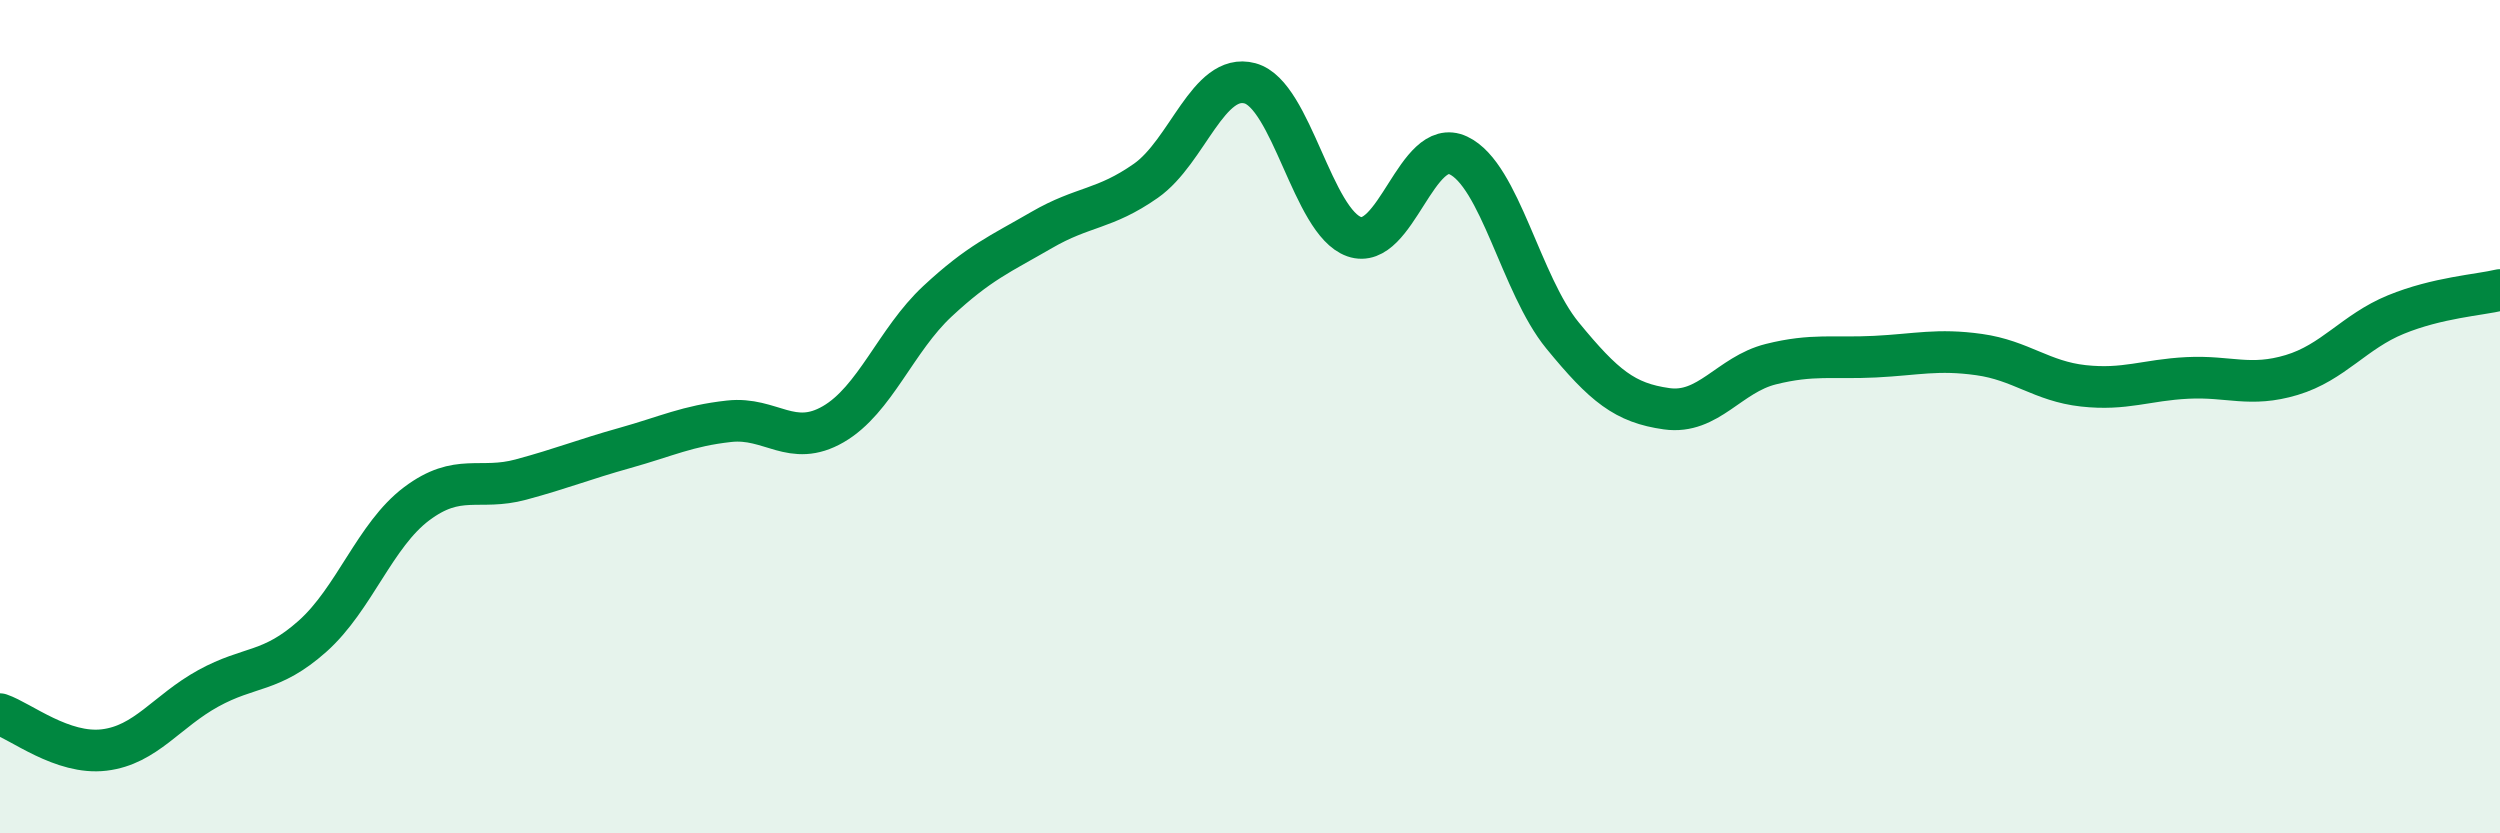 
    <svg width="60" height="20" viewBox="0 0 60 20" xmlns="http://www.w3.org/2000/svg">
      <path
        d="M 0,17.14 C 0.5,17.31 1.5,18.12 2.5,18 C 3.5,17.88 4,17.07 5,16.52 C 6,15.97 6.5,16.16 7.5,15.27 C 8.5,14.38 9,12.84 10,12.09 C 11,11.34 11.5,11.78 12.5,11.51 C 13.5,11.24 14,11.03 15,10.75 C 16,10.47 16.5,10.22 17.5,10.11 C 18.5,10 19,10.76 20,10.18 C 21,9.6 21.5,8.16 22.5,7.23 C 23.5,6.3 24,6.1 25,5.52 C 26,4.94 26.5,5.04 27.5,4.34 C 28.5,3.64 29,1.73 30,2 C 31,2.27 31.5,5.33 32.5,5.68 C 33.5,6.03 34,3.26 35,3.73 C 36,4.2 36.5,6.83 37.5,8.05 C 38.5,9.27 39,9.67 40,9.81 C 41,9.95 41.5,8.99 42.5,8.74 C 43.5,8.49 44,8.61 45,8.56 C 46,8.51 46.5,8.37 47.5,8.51 C 48.5,8.65 49,9.15 50,9.26 C 51,9.37 51.5,9.12 52.5,9.07 C 53.5,9.02 54,9.3 55,9 C 56,8.7 56.5,7.96 57.5,7.55 C 58.5,7.14 59.5,7.08 60,6.96L60 20L0 20Z"
        fill="#008740"
        opacity="0.1"
        stroke-linecap="round"
        stroke-linejoin="round"
      />
      <path
        d="M 0,17.14 C 0.5,17.31 1.5,18.12 2.5,18 C 3.5,17.88 4,17.07 5,16.52 C 6,15.97 6.5,16.16 7.5,15.27 C 8.5,14.38 9,12.84 10,12.09 C 11,11.34 11.5,11.78 12.5,11.51 C 13.5,11.24 14,11.03 15,10.75 C 16,10.47 16.5,10.22 17.5,10.11 C 18.5,10 19,10.76 20,10.18 C 21,9.6 21.5,8.16 22.5,7.23 C 23.5,6.3 24,6.1 25,5.52 C 26,4.94 26.5,5.04 27.5,4.34 C 28.5,3.64 29,1.73 30,2 C 31,2.27 31.5,5.33 32.5,5.68 C 33.5,6.03 34,3.26 35,3.73 C 36,4.2 36.5,6.83 37.5,8.05 C 38.5,9.27 39,9.67 40,9.81 C 41,9.95 41.5,8.99 42.5,8.74 C 43.5,8.49 44,8.61 45,8.56 C 46,8.51 46.5,8.37 47.5,8.51 C 48.5,8.65 49,9.15 50,9.26 C 51,9.37 51.5,9.12 52.5,9.07 C 53.5,9.02 54,9.3 55,9 C 56,8.7 56.5,7.96 57.5,7.55 C 58.5,7.14 59.5,7.08 60,6.96"
        stroke="#008740"
        stroke-width="1"
        fill="none"
        stroke-linecap="round"
        stroke-linejoin="round"
      />
    </svg>
  